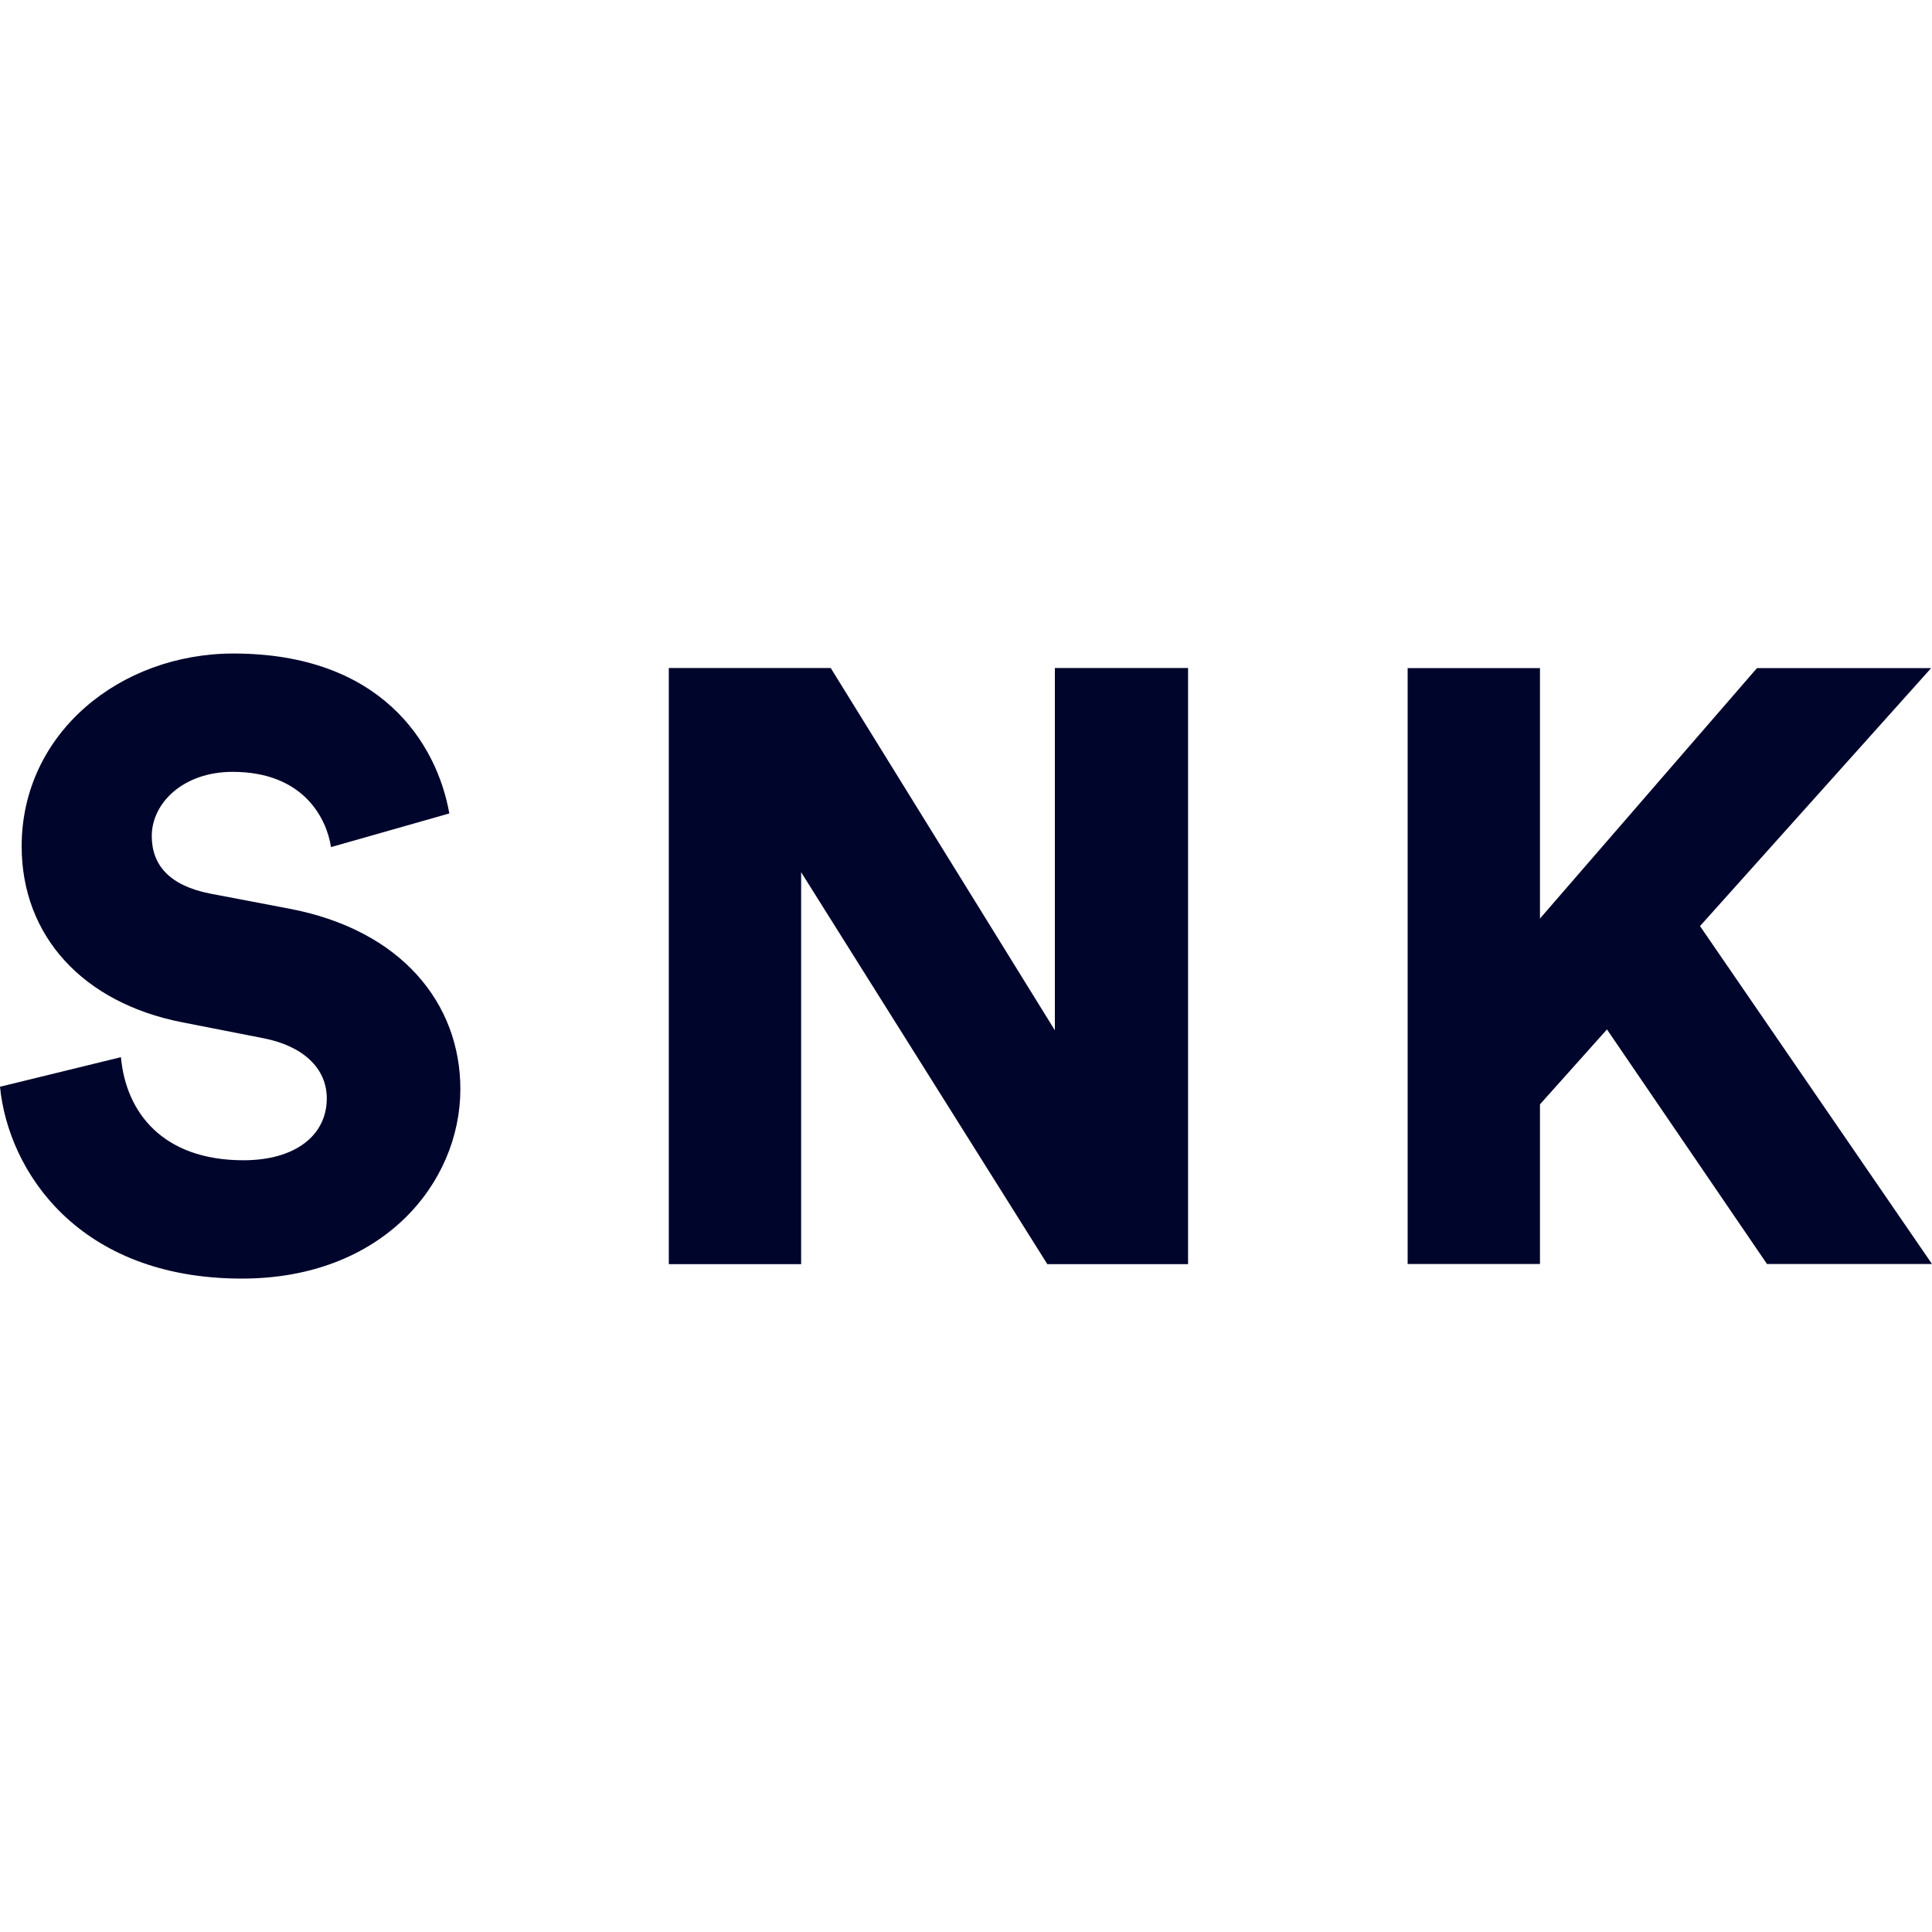<svg xmlns="http://www.w3.org/2000/svg" viewBox="0 0 512 512"><defs><style>.cls-1{fill:#00052c;fill-rule:evenodd;}</style></defs><g id="SNK"><g id="Ebene_2" data-name="Ebene 2"><g id="Ebene_1-2" data-name="Ebene 1-2"><path class="cls-1" d="M87.72,224.49c-1.12-7.38-7.09-19.94-26.08-19.94-13.12,0-21.42,8.3-21.42,17,0,7.65,4.63,13.12,15.45,15.26l21,4C106.48,246.47,122,266,122,288.62c0,24.9-20.57,50.22-57.9,50.22C20.77,338.84,2.2,310.37,0,288l32.05-7.84c1.31,14.56,11,27.32,32.48,27.32,13.68,0,22.07-6.56,22.07-16.4,0-8.07-6.39-13.91-16.79-15.94l-21.42-4.2c-26.51-5.15-42.65-23-42.65-46.65,0-30,26.08-51.1,56.13-51.1,39.1,0,53.9,23.78,57.21,42.38Z"/><polygon class="cls-1" points="277.55 335.01 212.31 231.15 212.31 335.01 177.24 335.01 177.24 177.03 220.15 177.03 279.55 273.04 279.55 177.03 314.85 177.03 314.85 335.01 277.55 335.01"/><polygon class="cls-1" points="425.86 272.81 408.11 292.66 408.11 334.97 373.04 334.97 373.04 177.06 408.11 177.06 408.11 243.42 465.61 177.06 511.77 177.06 450.52 245.42 512 334.97 468.27 334.97 425.86 272.81"/></g></g></g></svg>